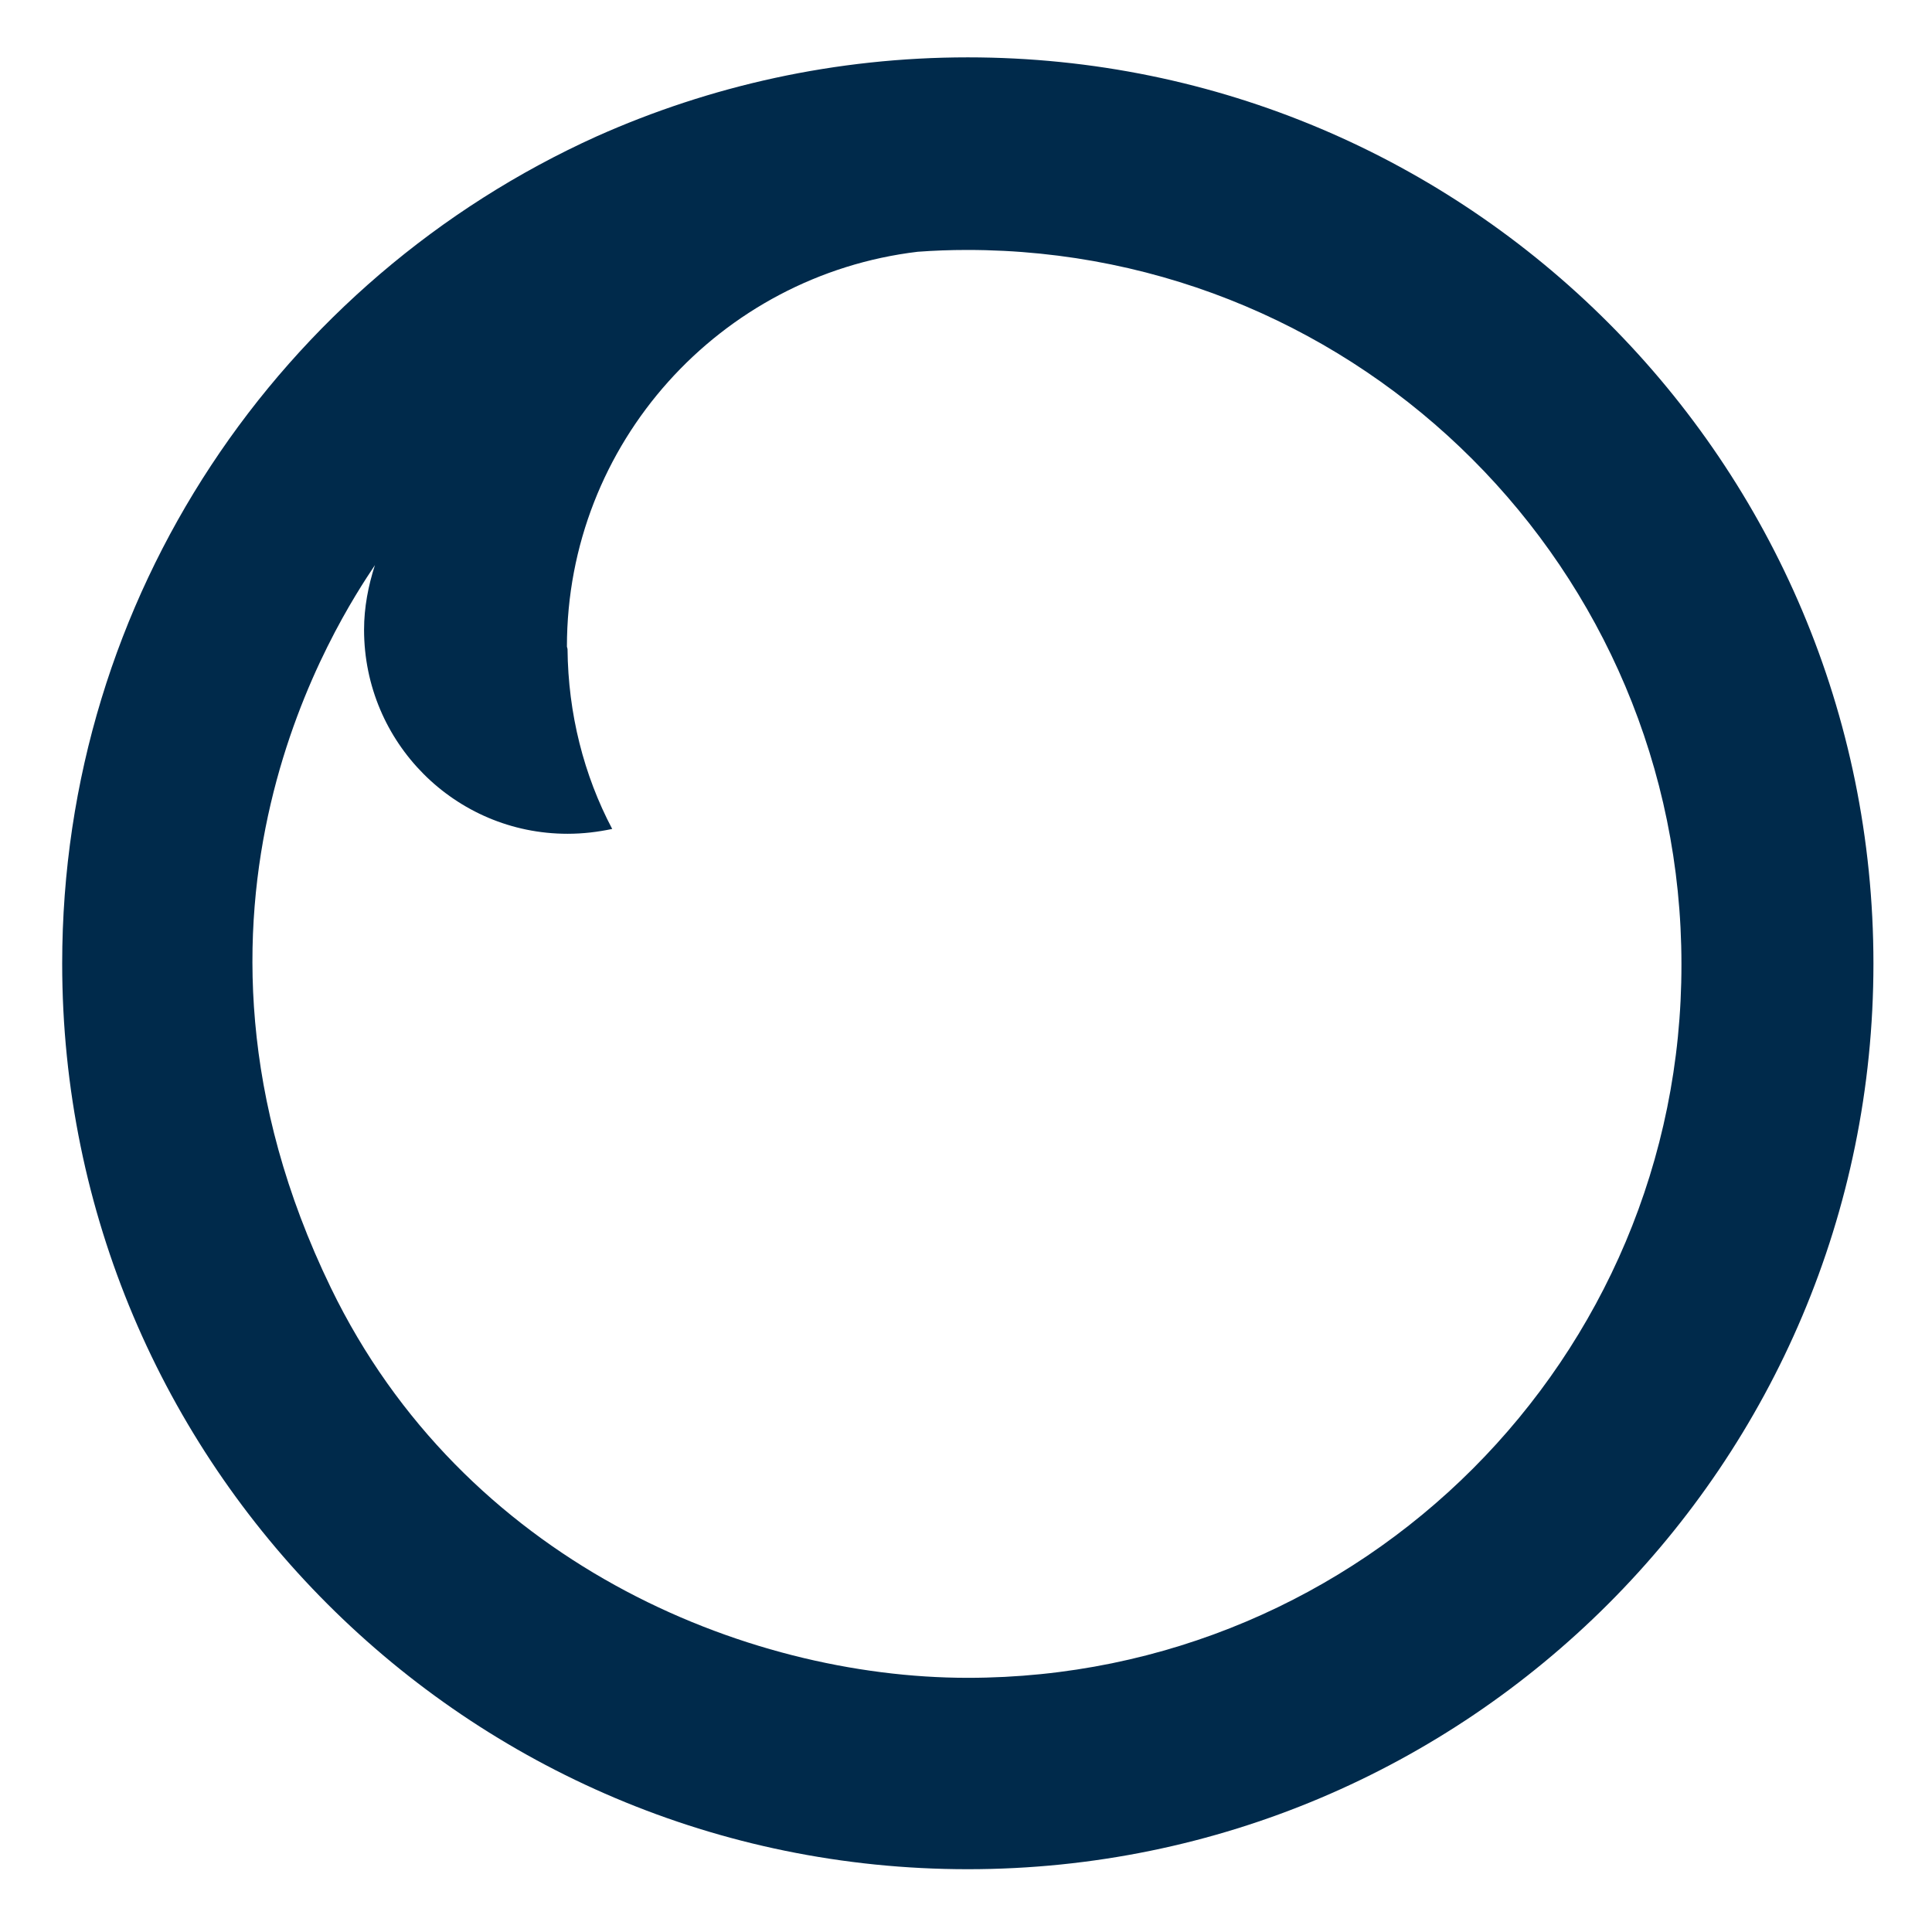 <svg xmlns="http://www.w3.org/2000/svg" xmlns:xlink="http://www.w3.org/1999/xlink" id="Capa_1" x="0px" y="0px" viewBox="0 0 320 320" style="enable-background:new 0 0 320 320;" xml:space="preserve"><style type="text/css">	.st0{fill:#002A4B;}</style><path class="st0" d="M160.3,9.5c-21.9,0-42.7,4.7-61.5,13.1C46.6,46.2,10.3,98.6,10.3,159.6c0,82.8,67.1,150,150,150 c82.9,0,150-67.2,150-150C310.3,76.7,243.2,9.5,160.3,9.5z M160.3,277.9c-37.1,0-83.6-19.4-105.5-64.6c-30.5-62.9,1.5-111,7.3-119.7 c-1.1,3.4-1.8,7-1.8,10.7c0,18.7,15.1,33.8,33.7,33.8c2.6,0,5-0.3,7.4-0.8c-4.7-8.9-7.3-19.1-7.4-29.8c0-0.1-0.1-0.3-0.1-0.4 c0-33.7,25.4-61.5,58.1-65.4c2.7-0.2,5.4-0.3,8.2-0.3c65.4,0,118.3,53,118.3,118.3C278.6,224.9,225.7,277.9,160.3,277.9z"></path></svg>